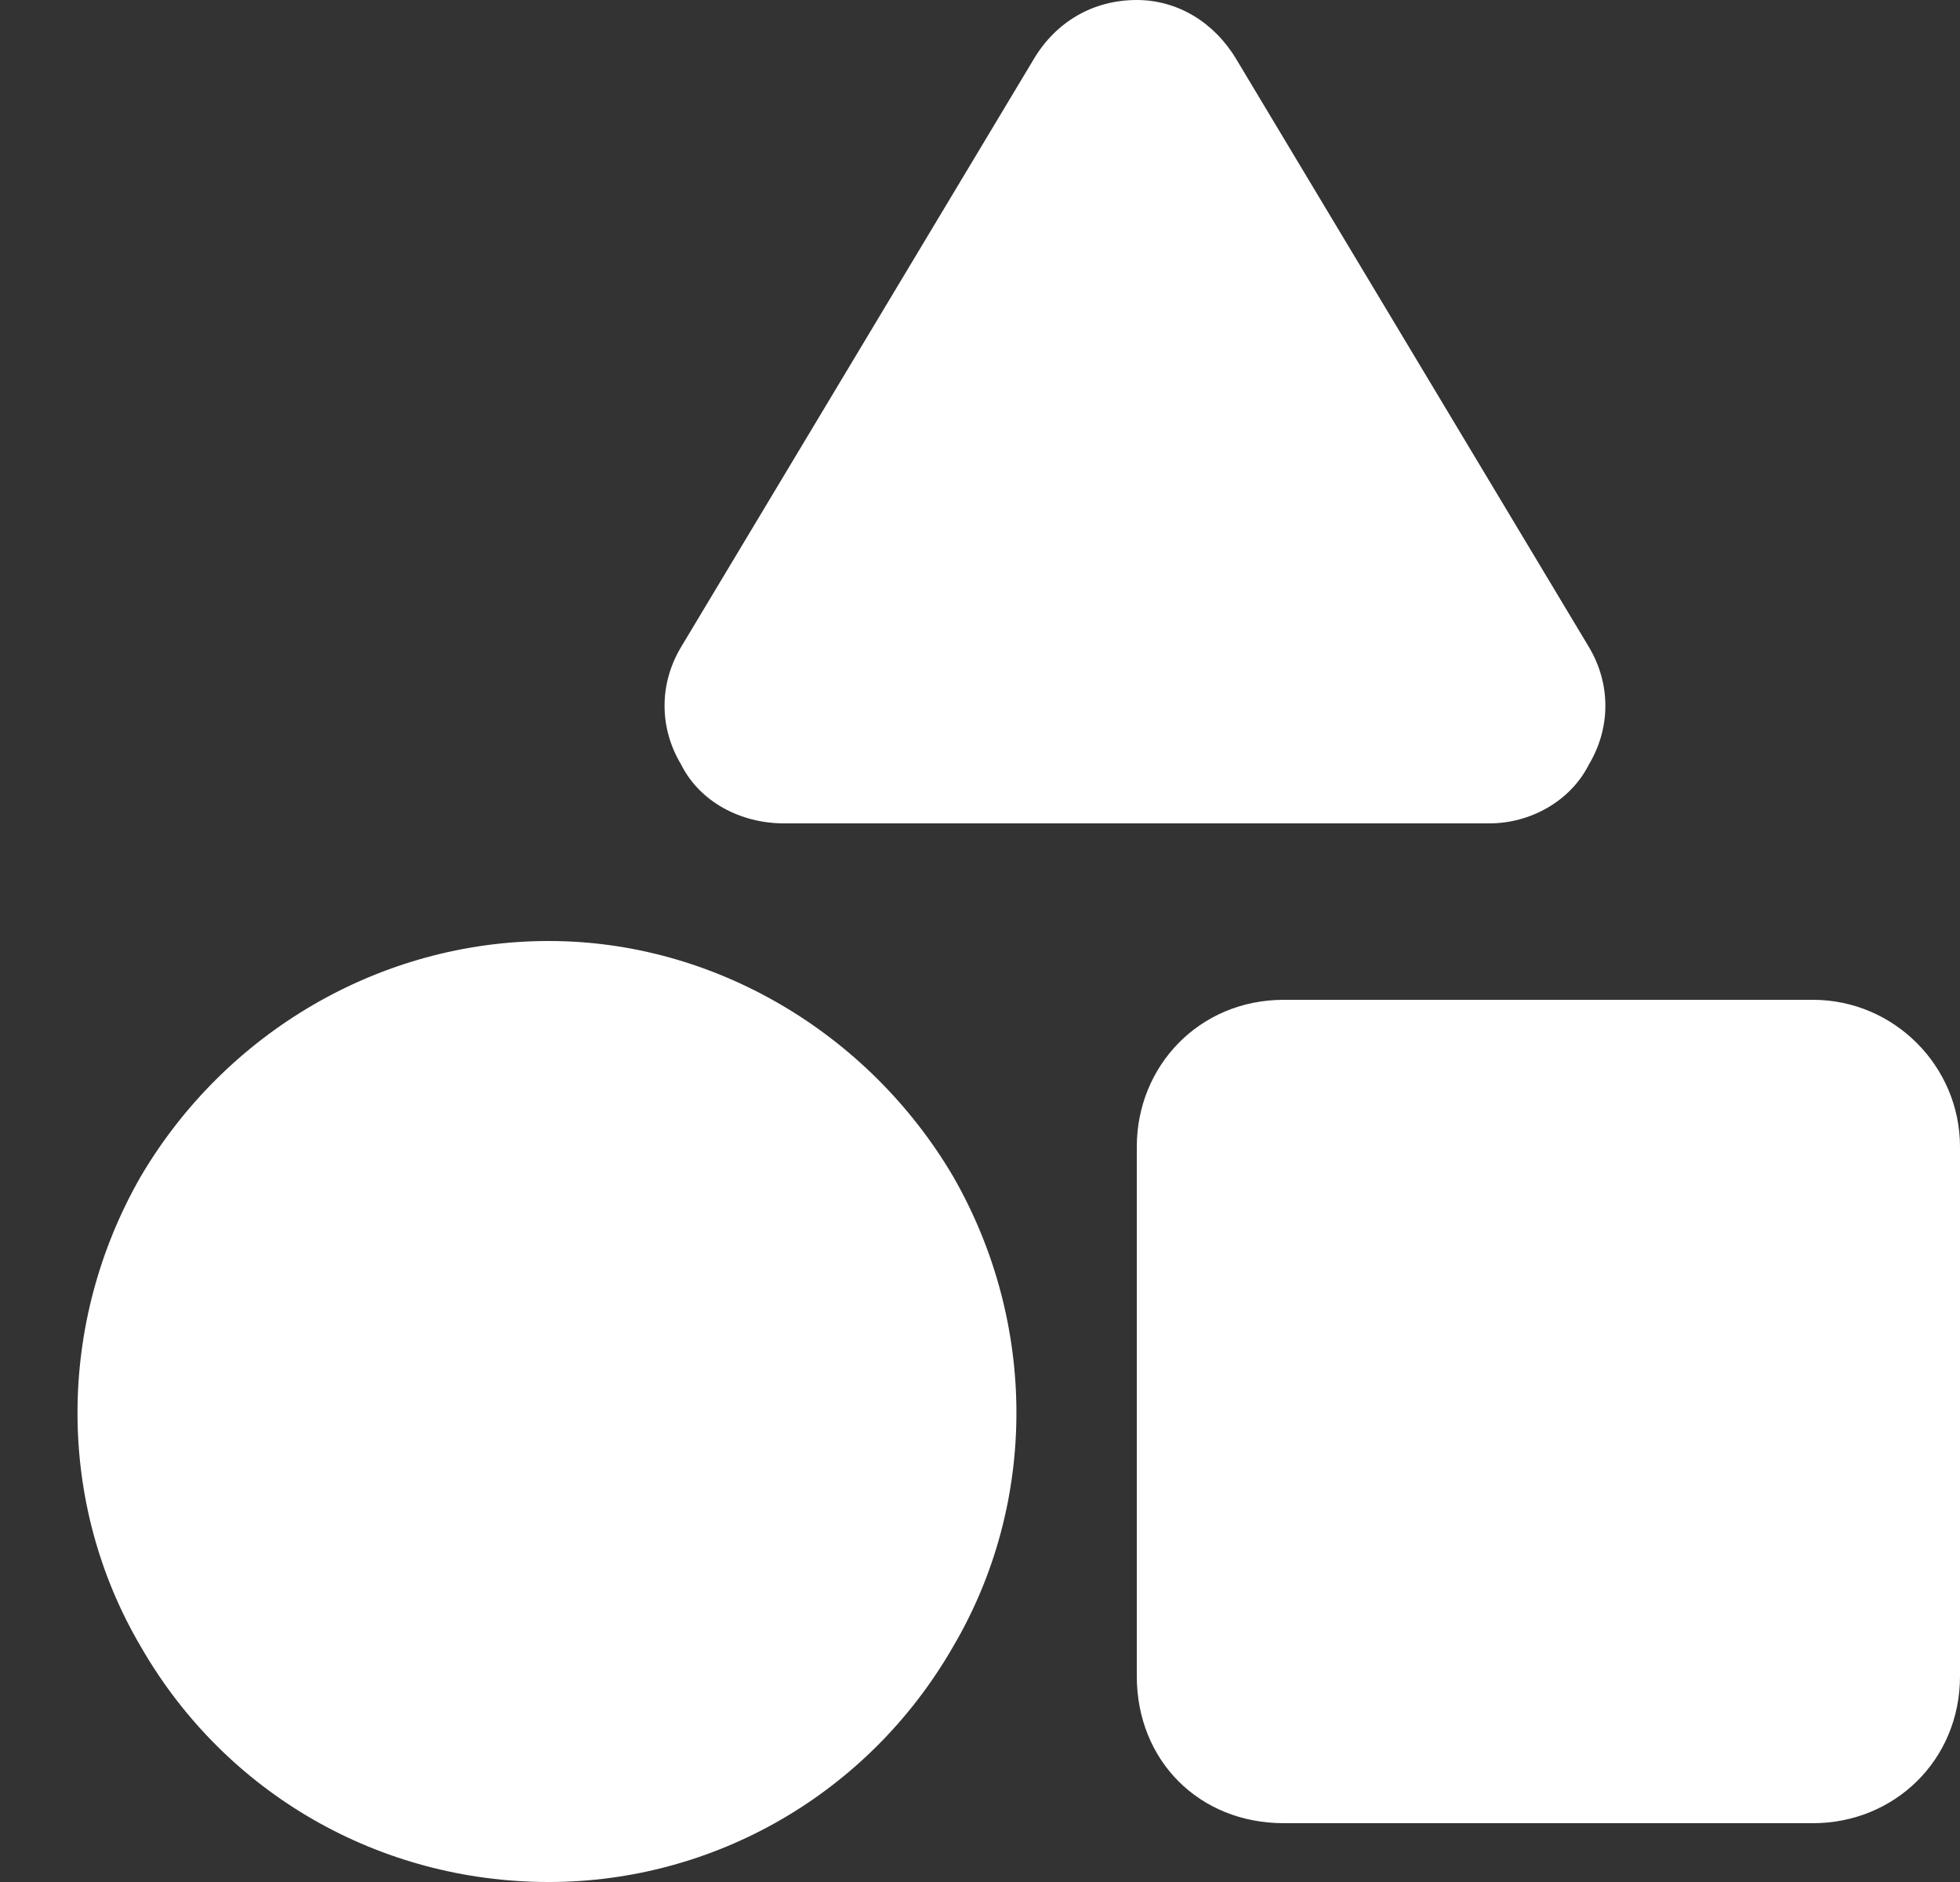 <svg width="25" height="24" viewBox="0 0 25 24" fill="none" xmlns="http://www.w3.org/2000/svg">
<rect x="0" y="0" width="25" height="24" fill="#333333" stroke="none"/>
<path d="M15.766 0.75L20.266 8.25C20.547 8.719 20.547 9.281 20.266 9.75C20.031 10.219 19.516 10.5 19 10.5H10C9.438 10.5 8.922 10.219 8.688 9.75C8.406 9.281 8.406 8.719 8.688 8.25L13.188 0.75C13.469 0.281 13.938 0 14.5 0C15.016 0 15.484 0.281 15.766 0.75ZM14.5 14.625C14.5 13.594 15.297 12.75 16.375 12.75H23.125C24.156 12.75 25 13.594 25 14.625V21.375C25 22.453 24.156 23.25 23.125 23.25H16.375C15.297 23.25 14.5 22.453 14.5 21.375V14.625ZM7 24C4.844 24 2.875 22.875 1.797 21C0.719 19.172 0.719 16.875 1.797 15C2.875 13.172 4.844 12 7 12C9.109 12 11.078 13.172 12.156 15C13.234 16.875 13.234 19.172 12.156 21C11.078 22.875 9.109 24 7 24Z" fill="#fff"/>
</svg>
